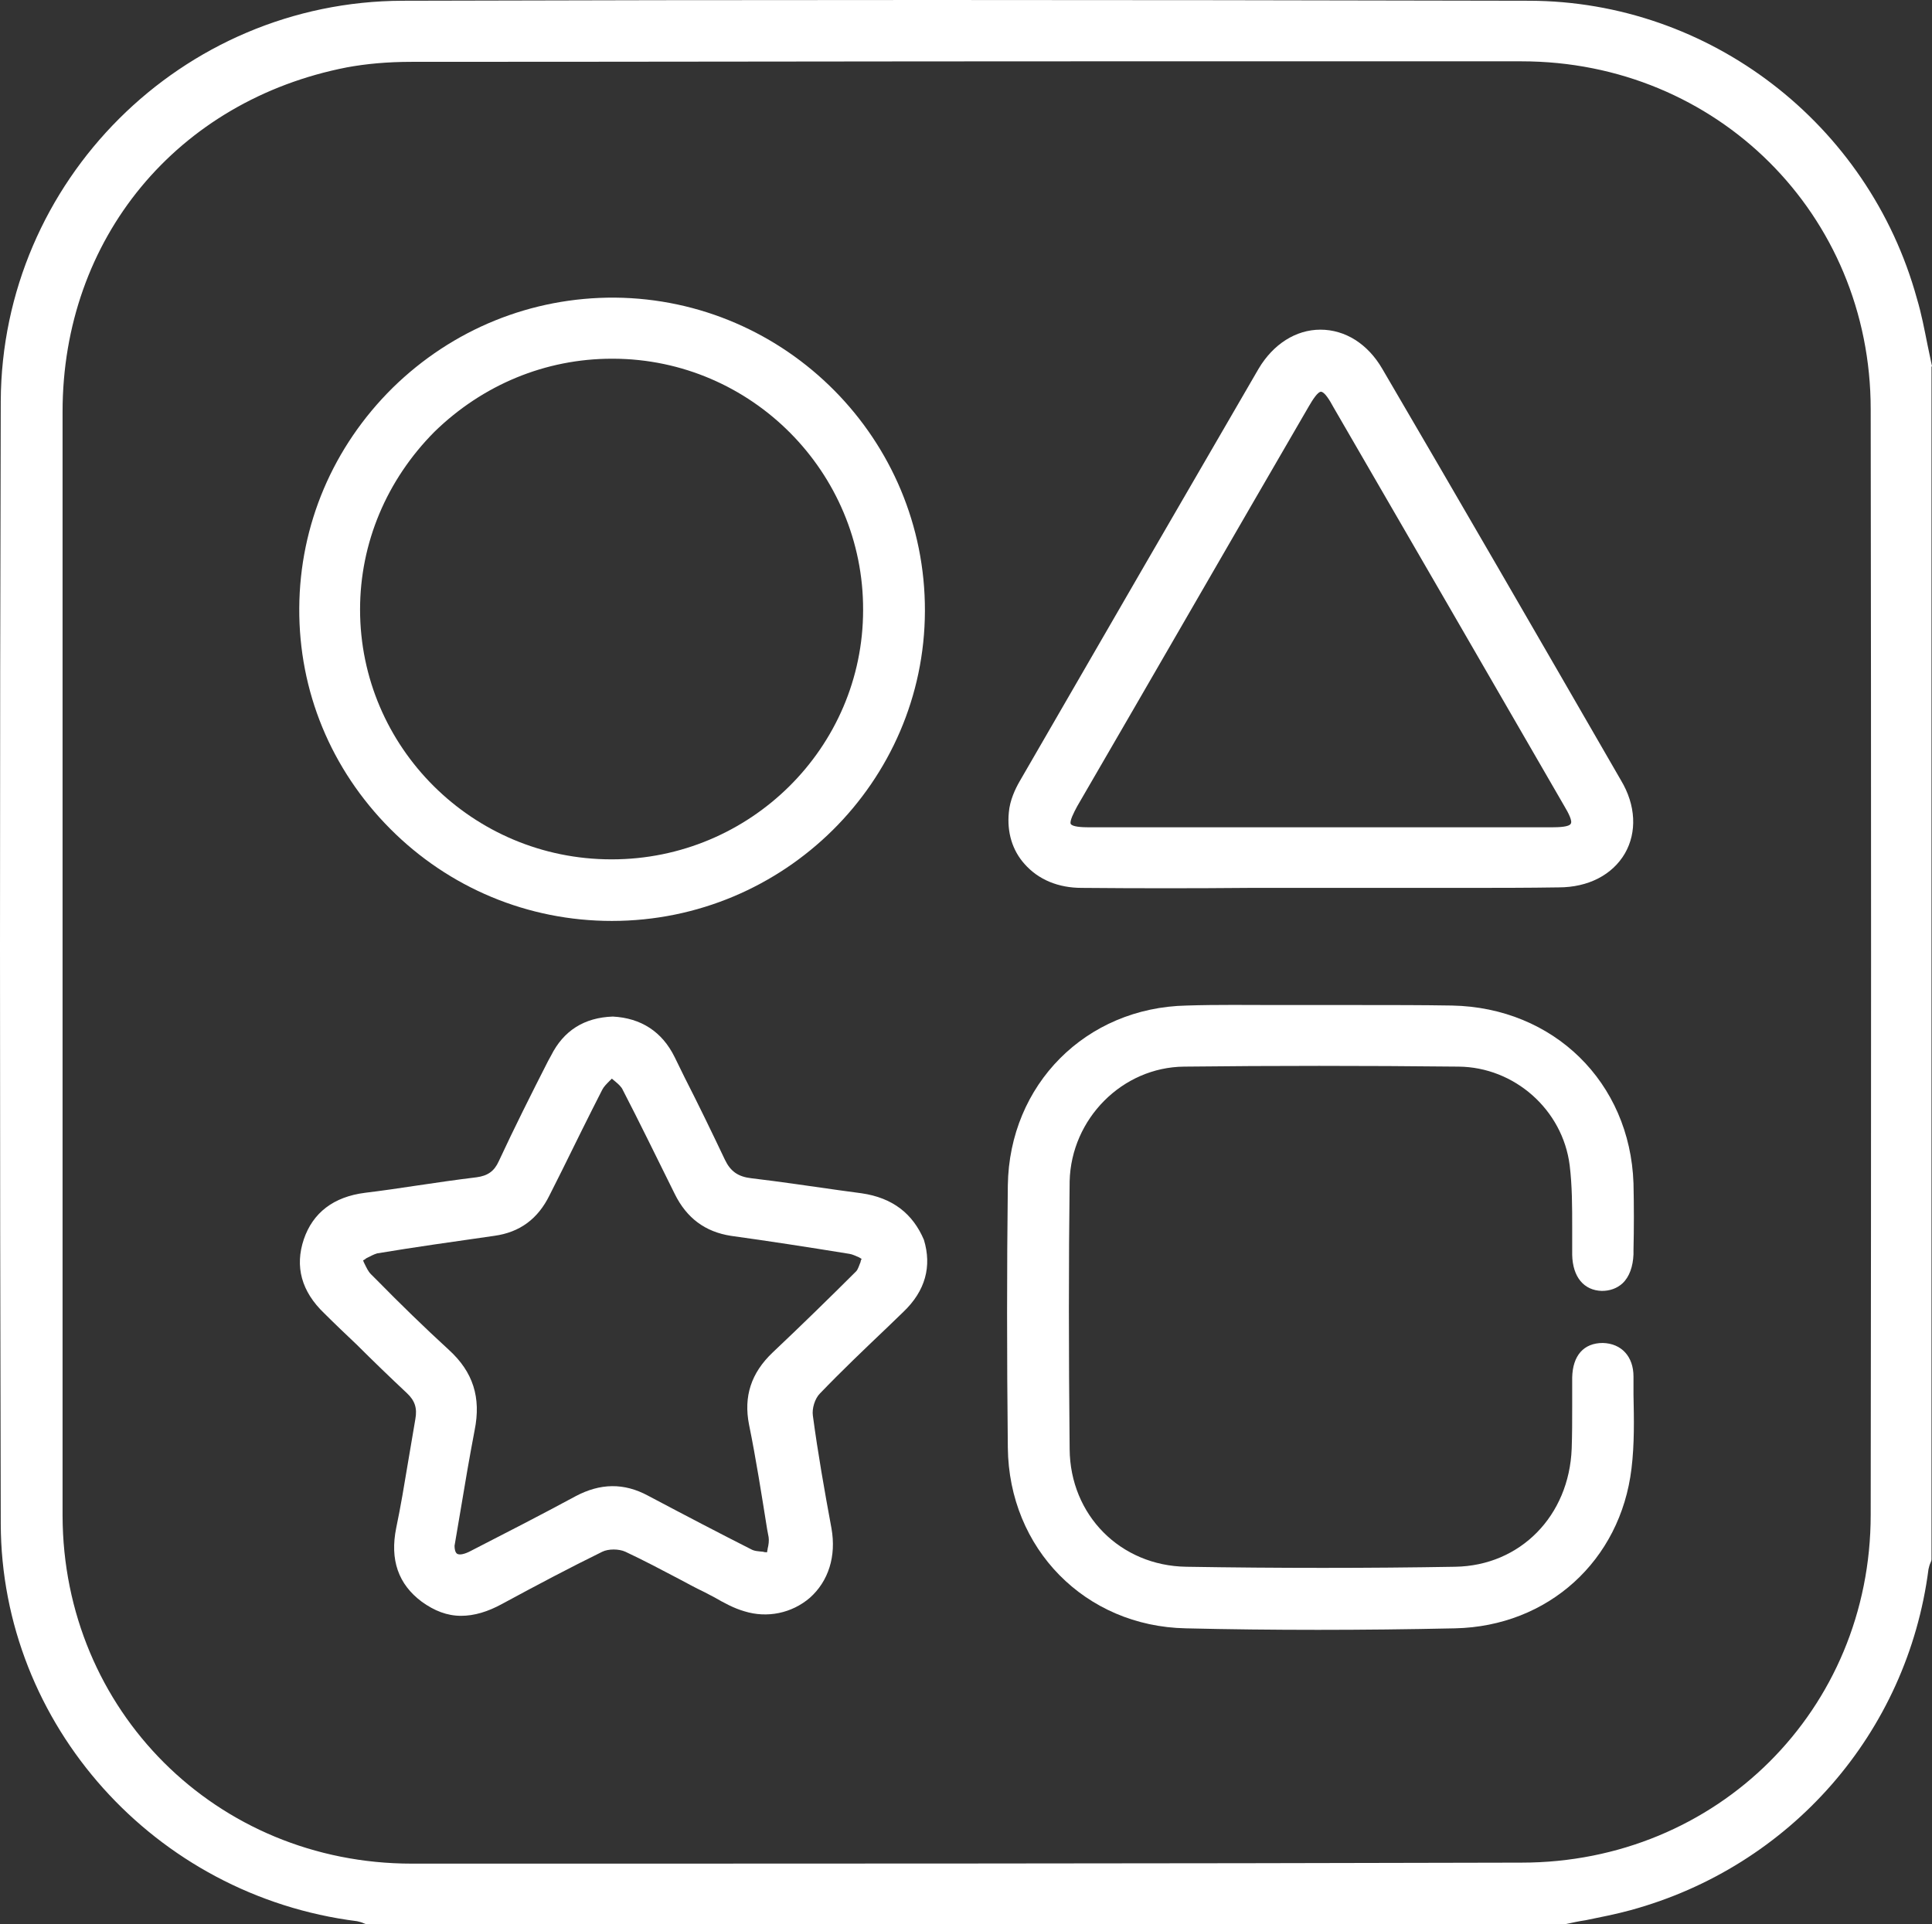 <?xml version="1.0" encoding="UTF-8"?> <svg xmlns="http://www.w3.org/2000/svg" viewBox="0 0 131.268 130.757" fill="none"><rect x="0" y="0" width="131.268" height="130.757" fill="#333333" stroke="none"/><path d="M131.268 24.886C131.166 24.41 131.063 23.933 130.961 23.423C130.756 22.402 130.551 21.314 130.244 20.293C126.966 8.386 116.142 0.085 103.919 0.051C74.623 -0.017 50.312 -0.017 27.367 0.051C12.343 0.085 0.12 12.298 0.051 27.267C-0.017 51.49 -0.017 76.461 0.051 103.541C0.085 117.183 10.499 128.818 24.26 130.553C24.396 130.587 24.567 130.621 24.703 130.689C24.772 130.724 24.874 130.757 24.943 130.757H106.309H106.343C106.821 130.655 107.265 130.553 107.743 130.485C108.733 130.281 109.791 130.077 110.781 129.805C121.64 126.845 129.595 117.762 131.029 106.637C131.063 106.501 131.098 106.331 131.166 106.195C131.2 106.127 131.234 106.025 131.234 105.956V105.923V24.92L131.268 24.886ZM27.981 126.641C14.699 126.641 4.285 116.231 4.251 102.997C4.251 94.288 4.251 85.442 4.251 76.903C4.251 73.093 4.251 69.283 4.251 65.438V54.041C4.251 45.366 4.251 36.691 4.251 27.982C4.251 16.211 12.036 6.821 23.577 4.576C24.874 4.338 26.308 4.202 27.981 4.202C43.893 4.202 58.984 4.167 73.53 4.167C83.705 4.167 93.607 4.167 103.372 4.167C116.654 4.167 127.103 14.578 127.103 27.812C127.137 52.511 127.137 77.788 127.103 102.929C127.103 116.197 116.654 126.573 103.372 126.573C78.447 126.641 53.078 126.641 27.981 126.641Z" fill="white"></path><path d="M80.461 72.481C86.436 72.413 92.719 72.413 99.104 72.481C102.894 72.515 106.172 75.406 106.65 79.183C106.821 80.578 106.821 82.006 106.821 83.401C106.821 84.013 106.821 84.66 106.821 85.272C106.855 86.769 107.606 87.688 108.835 87.722C109.381 87.722 109.86 87.552 110.235 87.212C110.713 86.769 110.952 86.055 110.986 85.238V84.966C111.021 83.469 111.021 81.938 110.986 80.407C110.747 73.535 105.557 68.466 98.66 68.33C96.611 68.296 94.529 68.296 92.514 68.296C91.592 68.296 90.636 68.296 89.714 68.296H89.544C88.656 68.296 87.768 68.296 86.88 68.296C84.832 68.296 82.715 68.262 80.632 68.33C73.769 68.466 68.579 73.705 68.476 80.543C68.408 86.259 68.408 92.076 68.476 98.37C68.545 105.242 73.735 110.515 80.564 110.651C83.466 110.72 86.471 110.754 89.544 110.754C92.583 110.754 95.69 110.72 98.865 110.651C105.182 110.515 110.099 106.059 110.85 99.799C111.055 98.132 111.021 96.431 110.986 94.764C110.986 94.356 110.986 93.947 110.986 93.539C110.986 92.179 110.167 91.294 108.904 91.26C107.606 91.26 106.855 92.11 106.821 93.607C106.821 94.254 106.821 94.934 106.821 95.581C106.821 96.499 106.821 97.486 106.787 98.438C106.616 102.997 103.304 106.399 98.865 106.467C92.992 106.569 86.846 106.569 80.598 106.467C76.125 106.399 72.71 102.963 72.676 98.472C72.608 91.77 72.608 85.817 72.676 80.271C72.779 76.019 76.261 72.515 80.461 72.481Z" fill="white"></path><path d="M58.541 81.088L57.039 80.884C55.092 80.612 53.078 80.306 51.063 80.068C50.141 79.966 49.629 79.592 49.254 78.809C48.366 76.938 47.444 75.033 46.522 73.229L45.839 71.835C44.986 70.1 43.551 69.181 41.639 69.079C39.693 69.147 38.293 70.032 37.44 71.733L37.235 72.107C36.108 74.318 34.947 76.632 33.888 78.911C33.581 79.592 33.137 79.897 32.386 80C30.986 80.17 29.586 80.374 28.221 80.578C27.094 80.748 25.933 80.918 24.806 81.054C22.655 81.326 21.255 82.415 20.641 84.218C20.026 86.055 20.47 87.756 22.04 89.253C22.757 89.968 23.509 90.682 24.226 91.362C25.318 92.451 26.479 93.574 27.64 94.662C28.187 95.173 28.357 95.683 28.221 96.432C28.05 97.452 27.879 98.473 27.708 99.459C27.47 100.888 27.23 102.351 26.923 103.814C26.479 105.991 27.06 107.658 28.664 108.849C29.518 109.461 30.372 109.801 31.328 109.801C32.215 109.801 33.137 109.529 34.128 108.985C36.518 107.692 38.703 106.535 40.922 105.447C41.332 105.243 42.049 105.243 42.493 105.447C43.722 106.025 44.951 106.672 46.112 107.284C46.693 107.59 47.239 107.896 47.82 108.169C48.058 108.305 48.298 108.407 48.537 108.543C49.185 108.917 49.868 109.291 50.585 109.495C52.122 109.972 53.795 109.631 55.024 108.577C56.287 107.454 56.834 105.753 56.492 103.848C56.014 101.263 55.57 98.745 55.229 96.193C55.161 95.717 55.365 95.037 55.707 94.696C57.175 93.166 58.746 91.669 60.282 90.206L61.375 89.151C62.877 87.722 63.321 86.055 62.775 84.252C62.024 82.483 60.658 81.395 58.541 81.088ZM50.892 96.806C51.371 99.153 51.746 101.568 52.122 103.916L52.224 104.46C52.258 104.698 52.224 104.971 52.156 105.243C52.156 105.311 52.122 105.379 52.122 105.481C52.019 105.481 51.951 105.481 51.848 105.447C51.541 105.413 51.268 105.413 51.029 105.277C48.946 104.222 46.727 103.066 44.03 101.637C42.39 100.752 40.786 100.786 39.113 101.671C36.722 102.964 34.264 104.222 32.011 105.379C31.567 105.617 31.225 105.685 31.055 105.583C30.918 105.481 30.884 105.243 30.884 105.039C31.02 104.222 31.157 103.406 31.294 102.623C31.601 100.752 31.908 98.983 32.25 97.18C32.694 94.969 32.147 93.234 30.508 91.737C28.835 90.206 27.162 88.573 25.592 86.974L25.216 86.6C25.011 86.396 24.909 86.157 24.772 85.885C24.738 85.817 24.704 85.749 24.67 85.647C24.738 85.613 24.806 85.579 24.874 85.511C25.148 85.375 25.387 85.239 25.626 85.171C28.084 84.762 30.713 84.388 33.581 83.98C35.323 83.742 36.552 82.823 37.337 81.224L38.191 79.523C39.079 77.72 40 75.849 40.922 74.046C41.025 73.842 41.23 73.638 41.4 73.468C41.469 73.4 41.503 73.366 41.571 73.298C41.639 73.366 41.708 73.4 41.776 73.468C42.015 73.672 42.22 73.842 42.322 74.08C43.415 76.189 44.507 78.435 45.839 81.122C46.659 82.789 47.922 83.708 49.663 83.98C52.122 84.32 54.785 84.728 57.721 85.205C57.926 85.239 58.131 85.341 58.37 85.443C58.438 85.477 58.473 85.511 58.541 85.545C58.507 85.613 58.473 85.681 58.473 85.749C58.37 85.987 58.302 86.26 58.165 86.396C56.321 88.233 54.443 90.07 52.497 91.907C51.029 93.302 50.517 94.9 50.892 96.806Z" fill="white"></path><path d="M41.571 62.581C53.282 62.581 62.809 53.123 62.843 41.522C62.877 29.853 53.419 20.327 41.776 20.225C36.108 20.191 30.747 22.368 26.684 26.349C22.621 30.363 20.367 35.67 20.333 41.318C20.299 46.965 22.484 52.272 26.513 56.321C30.508 60.335 35.869 62.581 41.571 62.581ZM41.571 24.376C41.605 24.376 41.639 24.376 41.673 24.376C51.063 24.41 58.677 32.098 58.643 41.454C58.643 50.809 50.961 58.396 41.571 58.396C41.571 58.396 41.571 58.396 41.537 58.396C32.113 58.396 24.464 50.775 24.464 41.42C24.464 36.895 26.274 32.608 29.518 29.342C32.796 26.145 37.064 24.376 41.571 24.376Z" fill="white"></path><path d="M73.496 60.335C77.286 60.369 81.144 60.369 84.9 60.335C86.471 60.335 88.042 60.335 89.612 60.335C91.251 60.335 92.89 60.335 94.529 60.335C96.134 60.335 97.807 60.335 99.446 60.335C101.597 60.335 103.782 60.335 105.899 60.301C107.914 60.301 109.553 59.451 110.406 57.988C111.226 56.559 111.157 54.722 110.133 53.021C104.363 43.019 99.07 33.867 93.914 25.056C92.924 23.355 91.388 22.402 89.715 22.402C88.042 22.402 86.505 23.389 85.515 25.056C80.598 33.527 75.271 42.713 69.262 53.123C68.989 53.599 68.613 54.382 68.545 55.198C68.409 56.559 68.784 57.784 69.604 58.702C70.559 59.791 71.925 60.335 73.496 60.335ZM73.189 54.79C78.447 45.74 83.671 36.657 88.929 27.608C89.203 27.131 89.544 26.621 89.749 26.621C89.988 26.621 90.329 27.165 90.602 27.675C95.826 36.691 101.051 45.706 106.275 54.756C106.582 55.266 106.855 55.81 106.719 55.98C106.616 56.185 105.967 56.219 105.387 56.219C101.665 56.219 97.909 56.219 94.188 56.219H89.715H85.31C81.554 56.219 77.764 56.219 74.008 56.219C73.496 56.219 72.847 56.185 72.745 55.98C72.676 55.776 72.95 55.232 73.189 54.79Z" fill="white"></path></svg> 